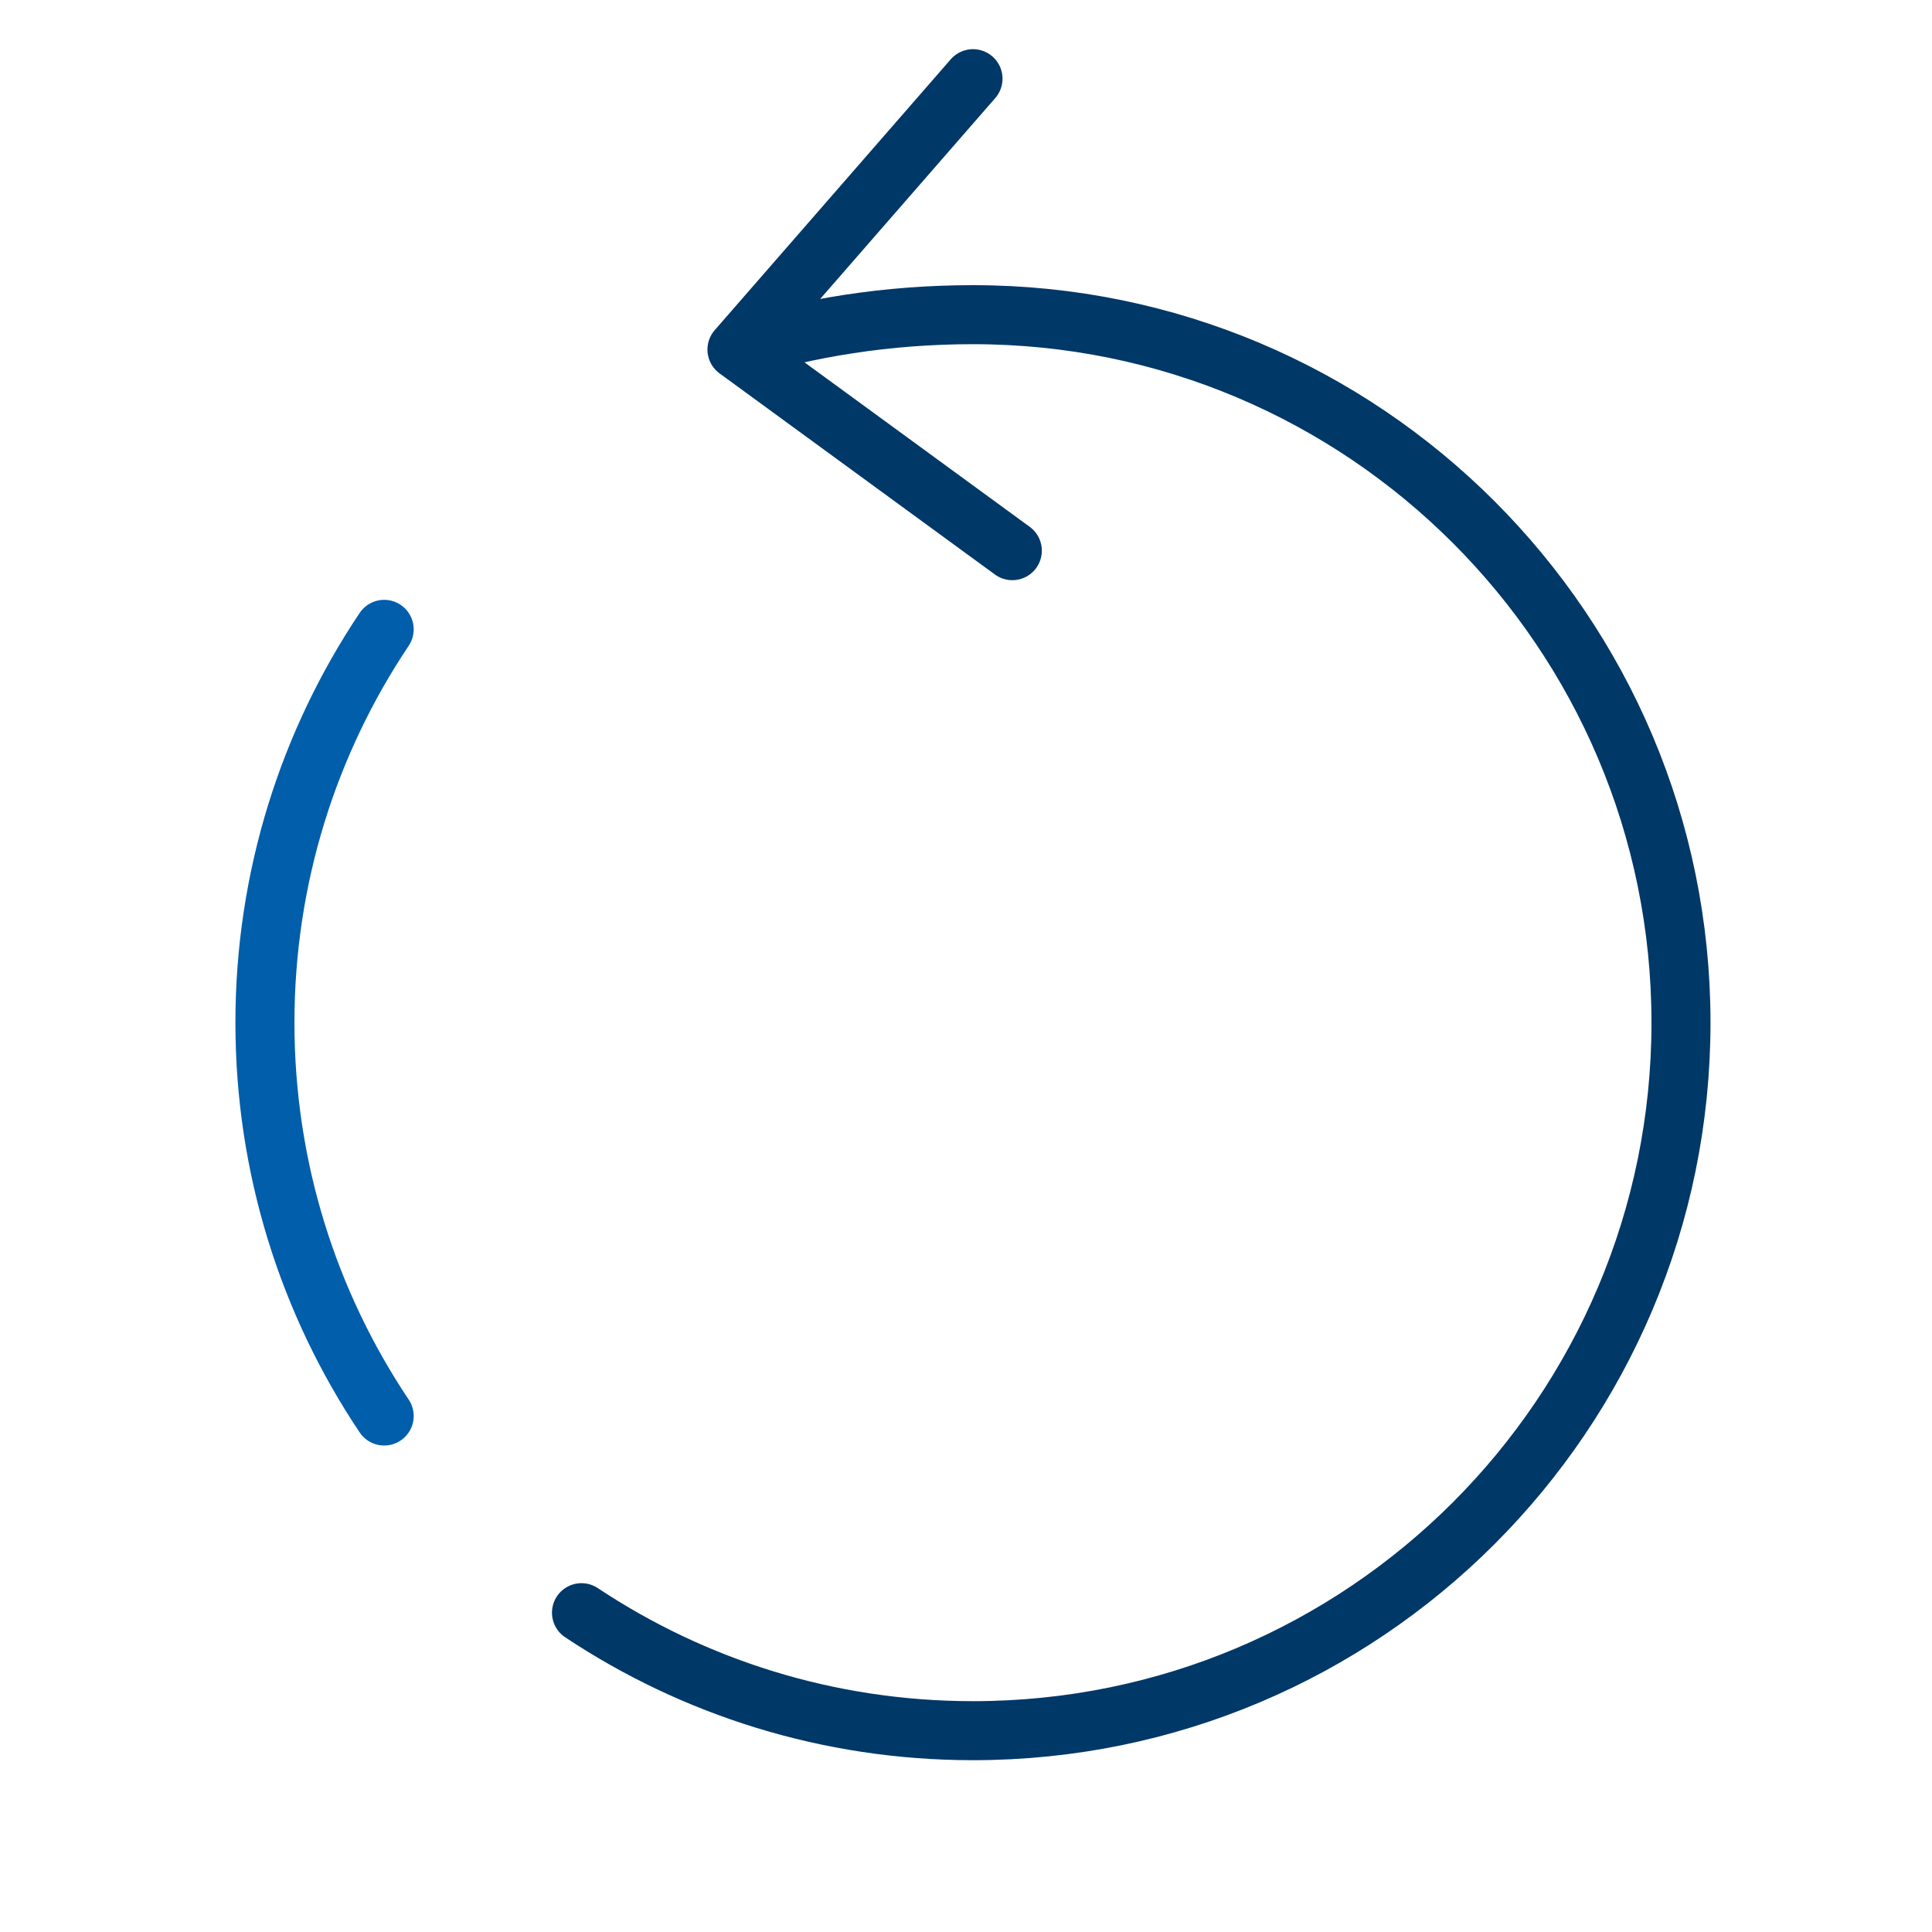 <svg xmlns="http://www.w3.org/2000/svg" width="40" height="40" viewBox="0 0 40 40" fill="none"><path d="M15.258 7.237C16.723 6.789 18.351 6.515 20.145 6.515C28.24 6.515 34.803 13.078 34.803 21.173C34.803 29.269 28.24 35.832 20.145 35.832C17.148 35.832 14.361 34.932 12.039 33.389M15.258 7.237L20.145 1.629M15.258 7.237L20.959 11.401" stroke="#003867" stroke-width="1.222" stroke-linecap="round" stroke-linejoin="round"></path><path d="M7.954 13.03C6.395 15.359 5.485 18.16 5.485 21.173C5.485 24.187 6.395 26.988 7.954 29.317" stroke="#005EAB" stroke-width="1.222" stroke-linecap="round" stroke-linejoin="round"></path></svg>